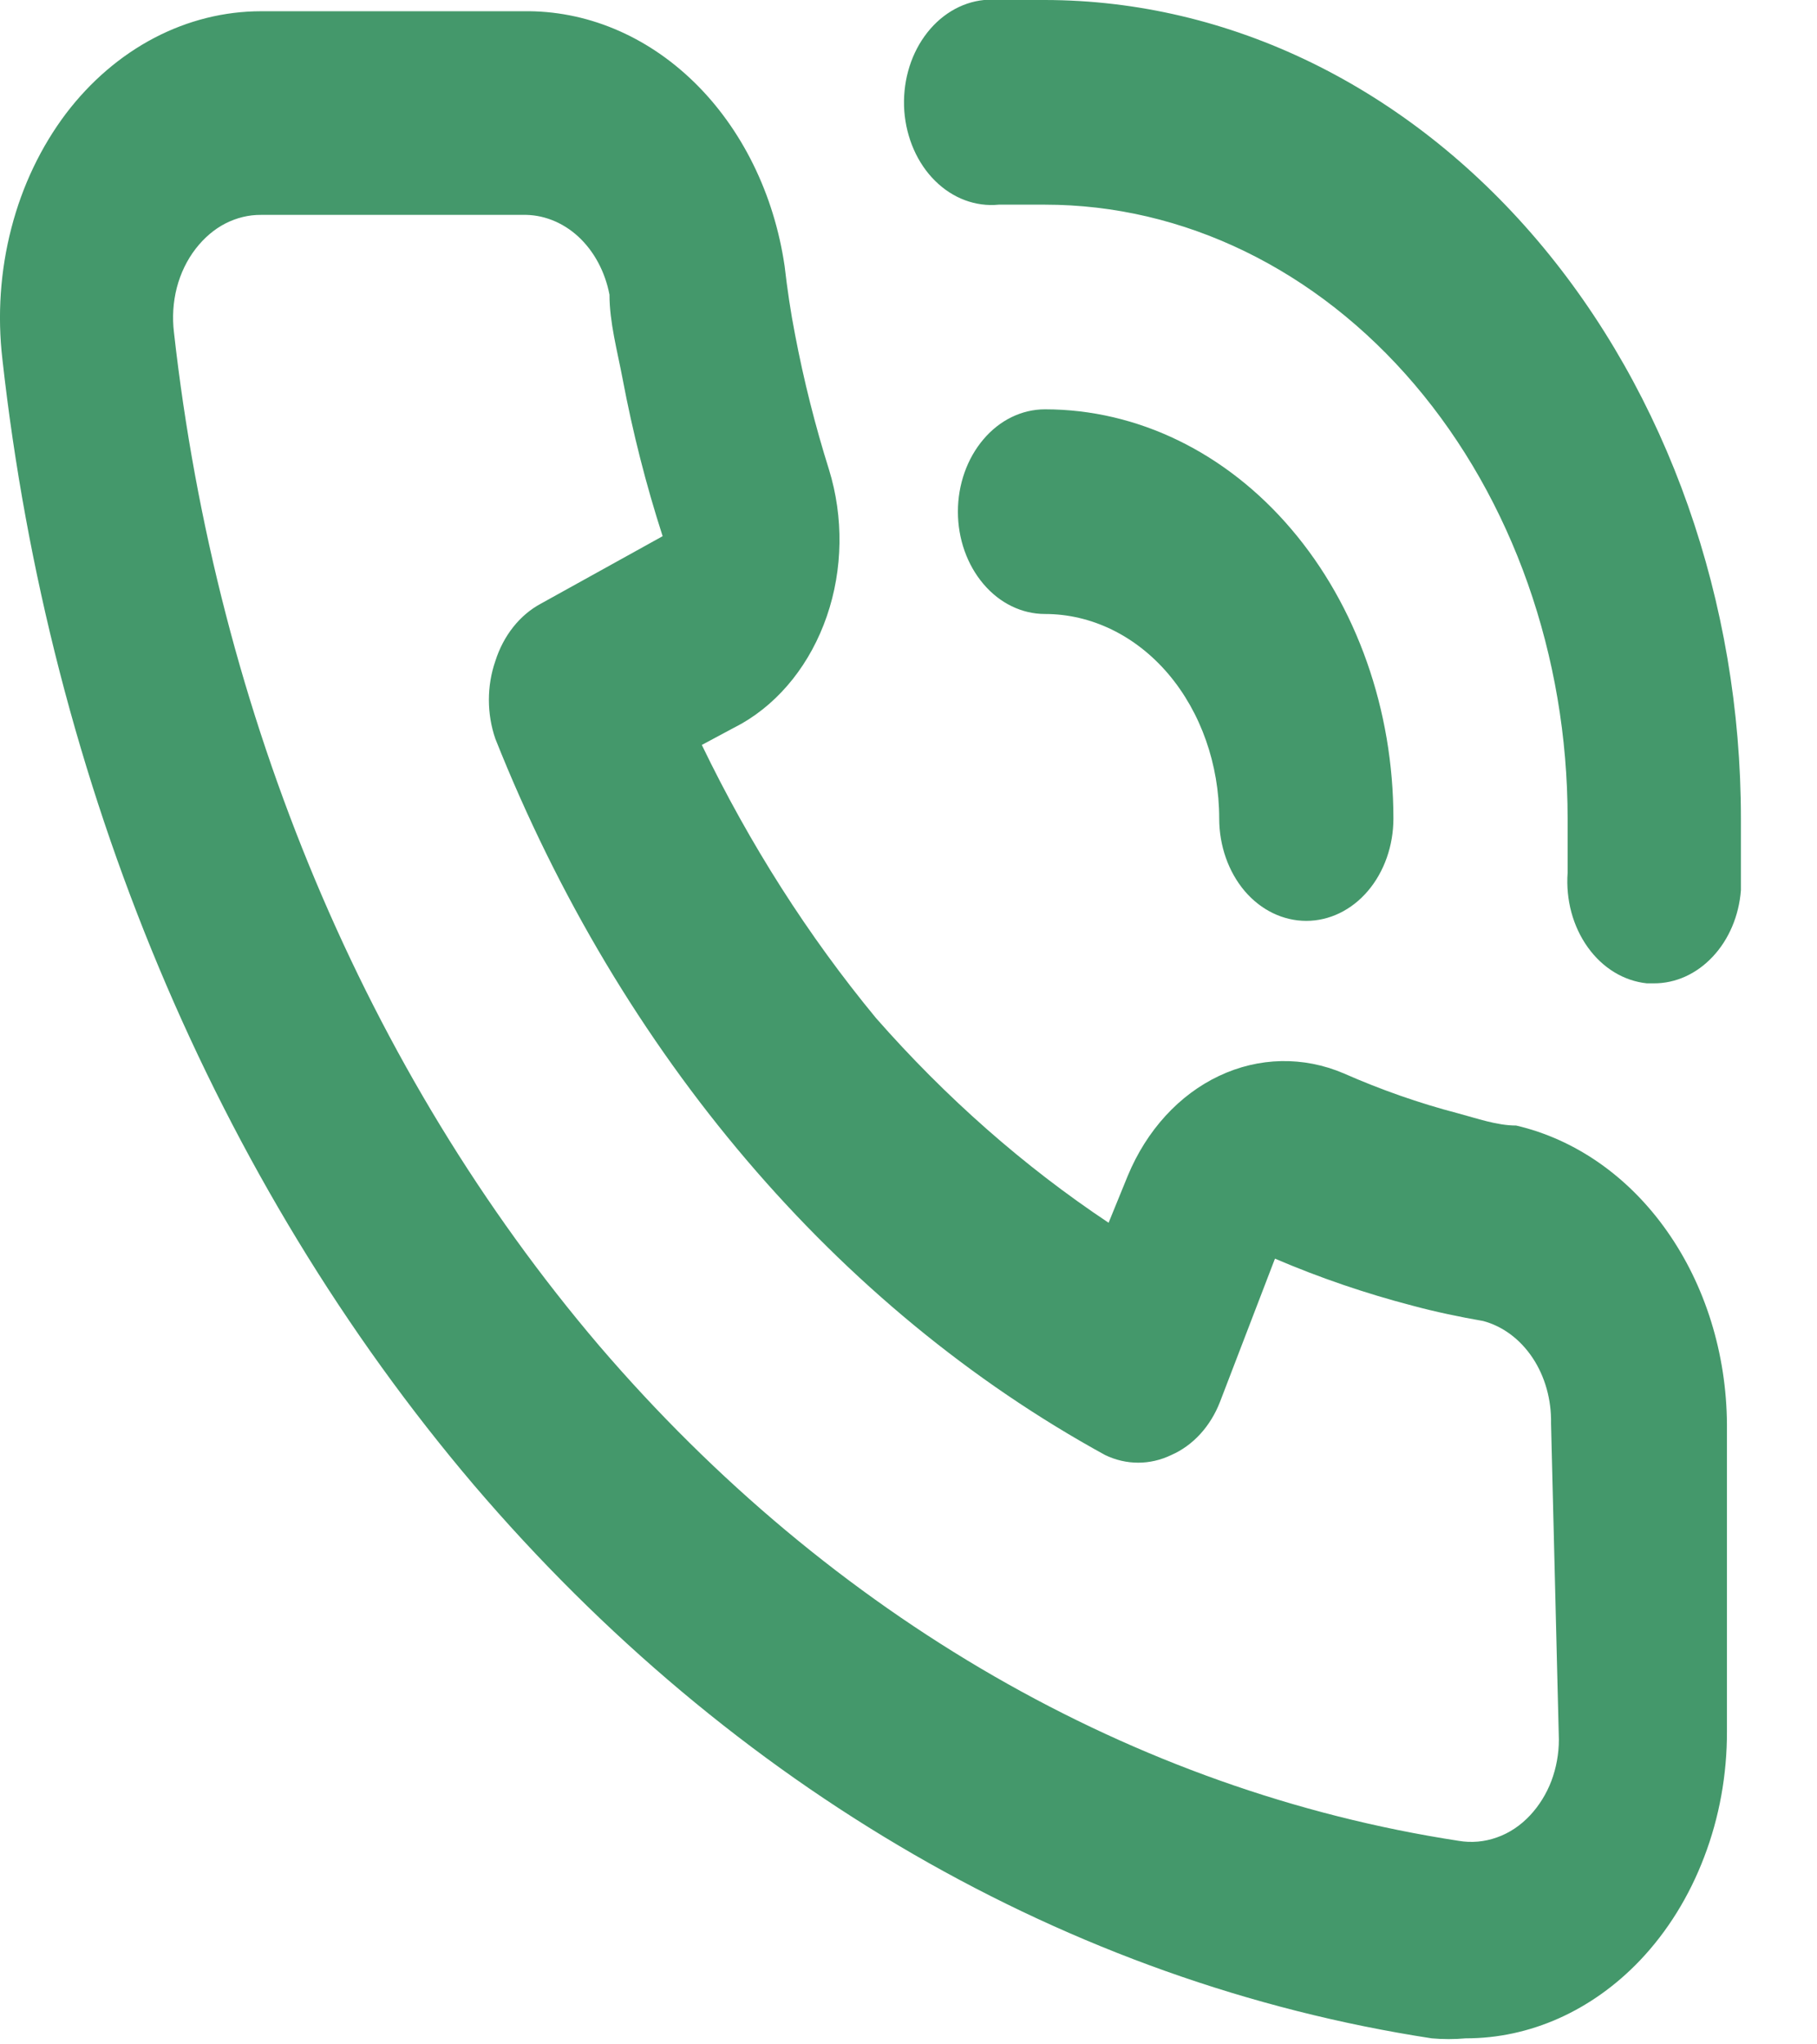 <svg width="16" height="18" viewBox="0 0 16 18" fill="none" xmlns="http://www.w3.org/2000/svg">
<path d="M13.351 9.91C13.182 9.91 13.006 9.847 12.837 9.802C12.496 9.713 12.16 9.595 11.833 9.451C11.477 9.299 11.086 9.307 10.735 9.473C10.383 9.639 10.097 9.952 9.931 10.352L9.762 10.766C9.017 10.27 8.329 9.664 7.714 8.964C7.118 8.242 6.602 7.434 6.18 6.559L6.533 6.37C6.873 6.174 7.139 5.838 7.281 5.425C7.423 5.013 7.429 4.553 7.3 4.135C7.178 3.747 7.078 3.35 7.001 2.946C6.962 2.748 6.932 2.541 6.909 2.342C6.816 1.708 6.533 1.133 6.111 0.722C5.689 0.311 5.156 0.09 4.608 0.099H2.299C1.975 0.099 1.654 0.179 1.358 0.334C1.062 0.489 0.797 0.716 0.581 1C0.361 1.292 0.196 1.636 0.1 2.009C0.003 2.382 -0.024 2.776 0.021 3.162C0.438 6.912 1.897 10.396 4.171 13.073C6.45 15.744 9.415 17.457 12.607 17.947C12.707 17.956 12.807 17.956 12.906 17.947C13.472 17.948 14.018 17.704 14.44 17.262C14.682 17.008 14.875 16.697 15.007 16.349C15.14 16.001 15.208 15.625 15.207 15.244V12.541C15.203 11.918 15.016 11.317 14.678 10.838C14.34 10.358 13.871 10.031 13.351 9.91ZM13.727 15.316C13.727 15.442 13.704 15.566 13.661 15.681C13.617 15.796 13.553 15.898 13.474 15.983C13.39 16.073 13.29 16.14 13.181 16.178C13.072 16.217 12.957 16.227 12.845 16.208C9.983 15.769 7.323 14.237 5.275 11.847C3.225 9.44 1.91 6.304 1.532 2.928C1.516 2.796 1.524 2.661 1.557 2.533C1.59 2.406 1.647 2.288 1.724 2.189C1.797 2.095 1.885 2.019 1.984 1.968C2.084 1.917 2.191 1.891 2.299 1.892H4.6C4.777 1.887 4.951 1.954 5.091 2.082C5.23 2.21 5.328 2.391 5.367 2.595C5.367 2.838 5.436 3.09 5.482 3.333C5.571 3.805 5.689 4.269 5.835 4.721L4.761 5.316C4.577 5.415 4.433 5.596 4.362 5.82C4.286 6.039 4.286 6.285 4.362 6.505C5.466 9.282 7.367 11.515 9.731 12.811C9.918 12.901 10.127 12.901 10.314 12.811C10.504 12.728 10.659 12.56 10.743 12.343L11.227 11.082C11.622 11.251 12.027 11.389 12.438 11.496C12.638 11.55 12.853 11.595 13.06 11.631C13.233 11.677 13.387 11.792 13.496 11.956C13.605 12.12 13.662 12.324 13.658 12.532L13.727 15.316ZM9.202 0C9.025 0 8.841 0 8.665 0C8.462 0.02 8.273 0.135 8.142 0.318C8.01 0.501 7.946 0.739 7.963 0.978C7.981 1.216 8.078 1.438 8.234 1.592C8.39 1.747 8.592 1.822 8.795 1.802H9.202C10.422 1.802 11.593 2.371 12.456 3.385C13.319 4.399 13.804 5.774 13.804 7.207C13.804 7.37 13.804 7.523 13.804 7.685C13.787 7.923 13.851 8.159 13.982 8.341C14.112 8.523 14.299 8.637 14.502 8.658H14.563C14.755 8.659 14.94 8.575 15.082 8.423C15.224 8.272 15.313 8.063 15.33 7.838C15.33 7.631 15.33 7.415 15.33 7.207C15.33 5.298 14.685 3.466 13.536 2.114C12.387 0.763 10.828 0.002 9.202 0ZM10.736 7.207C10.736 7.446 10.817 7.676 10.96 7.845C11.104 8.014 11.299 8.108 11.503 8.108C11.706 8.108 11.901 8.014 12.045 7.845C12.189 7.676 12.27 7.446 12.27 7.207C12.27 6.252 11.947 5.335 11.371 4.659C10.796 3.983 10.016 3.604 9.202 3.604C8.998 3.604 8.803 3.699 8.66 3.868C8.516 4.037 8.435 4.266 8.435 4.505C8.435 4.744 8.516 4.973 8.66 5.142C8.803 5.311 8.998 5.406 9.202 5.406C9.609 5.406 9.999 5.595 10.287 5.933C10.574 6.271 10.736 6.73 10.736 7.207Z" fill="#44986B"/>
</svg>
